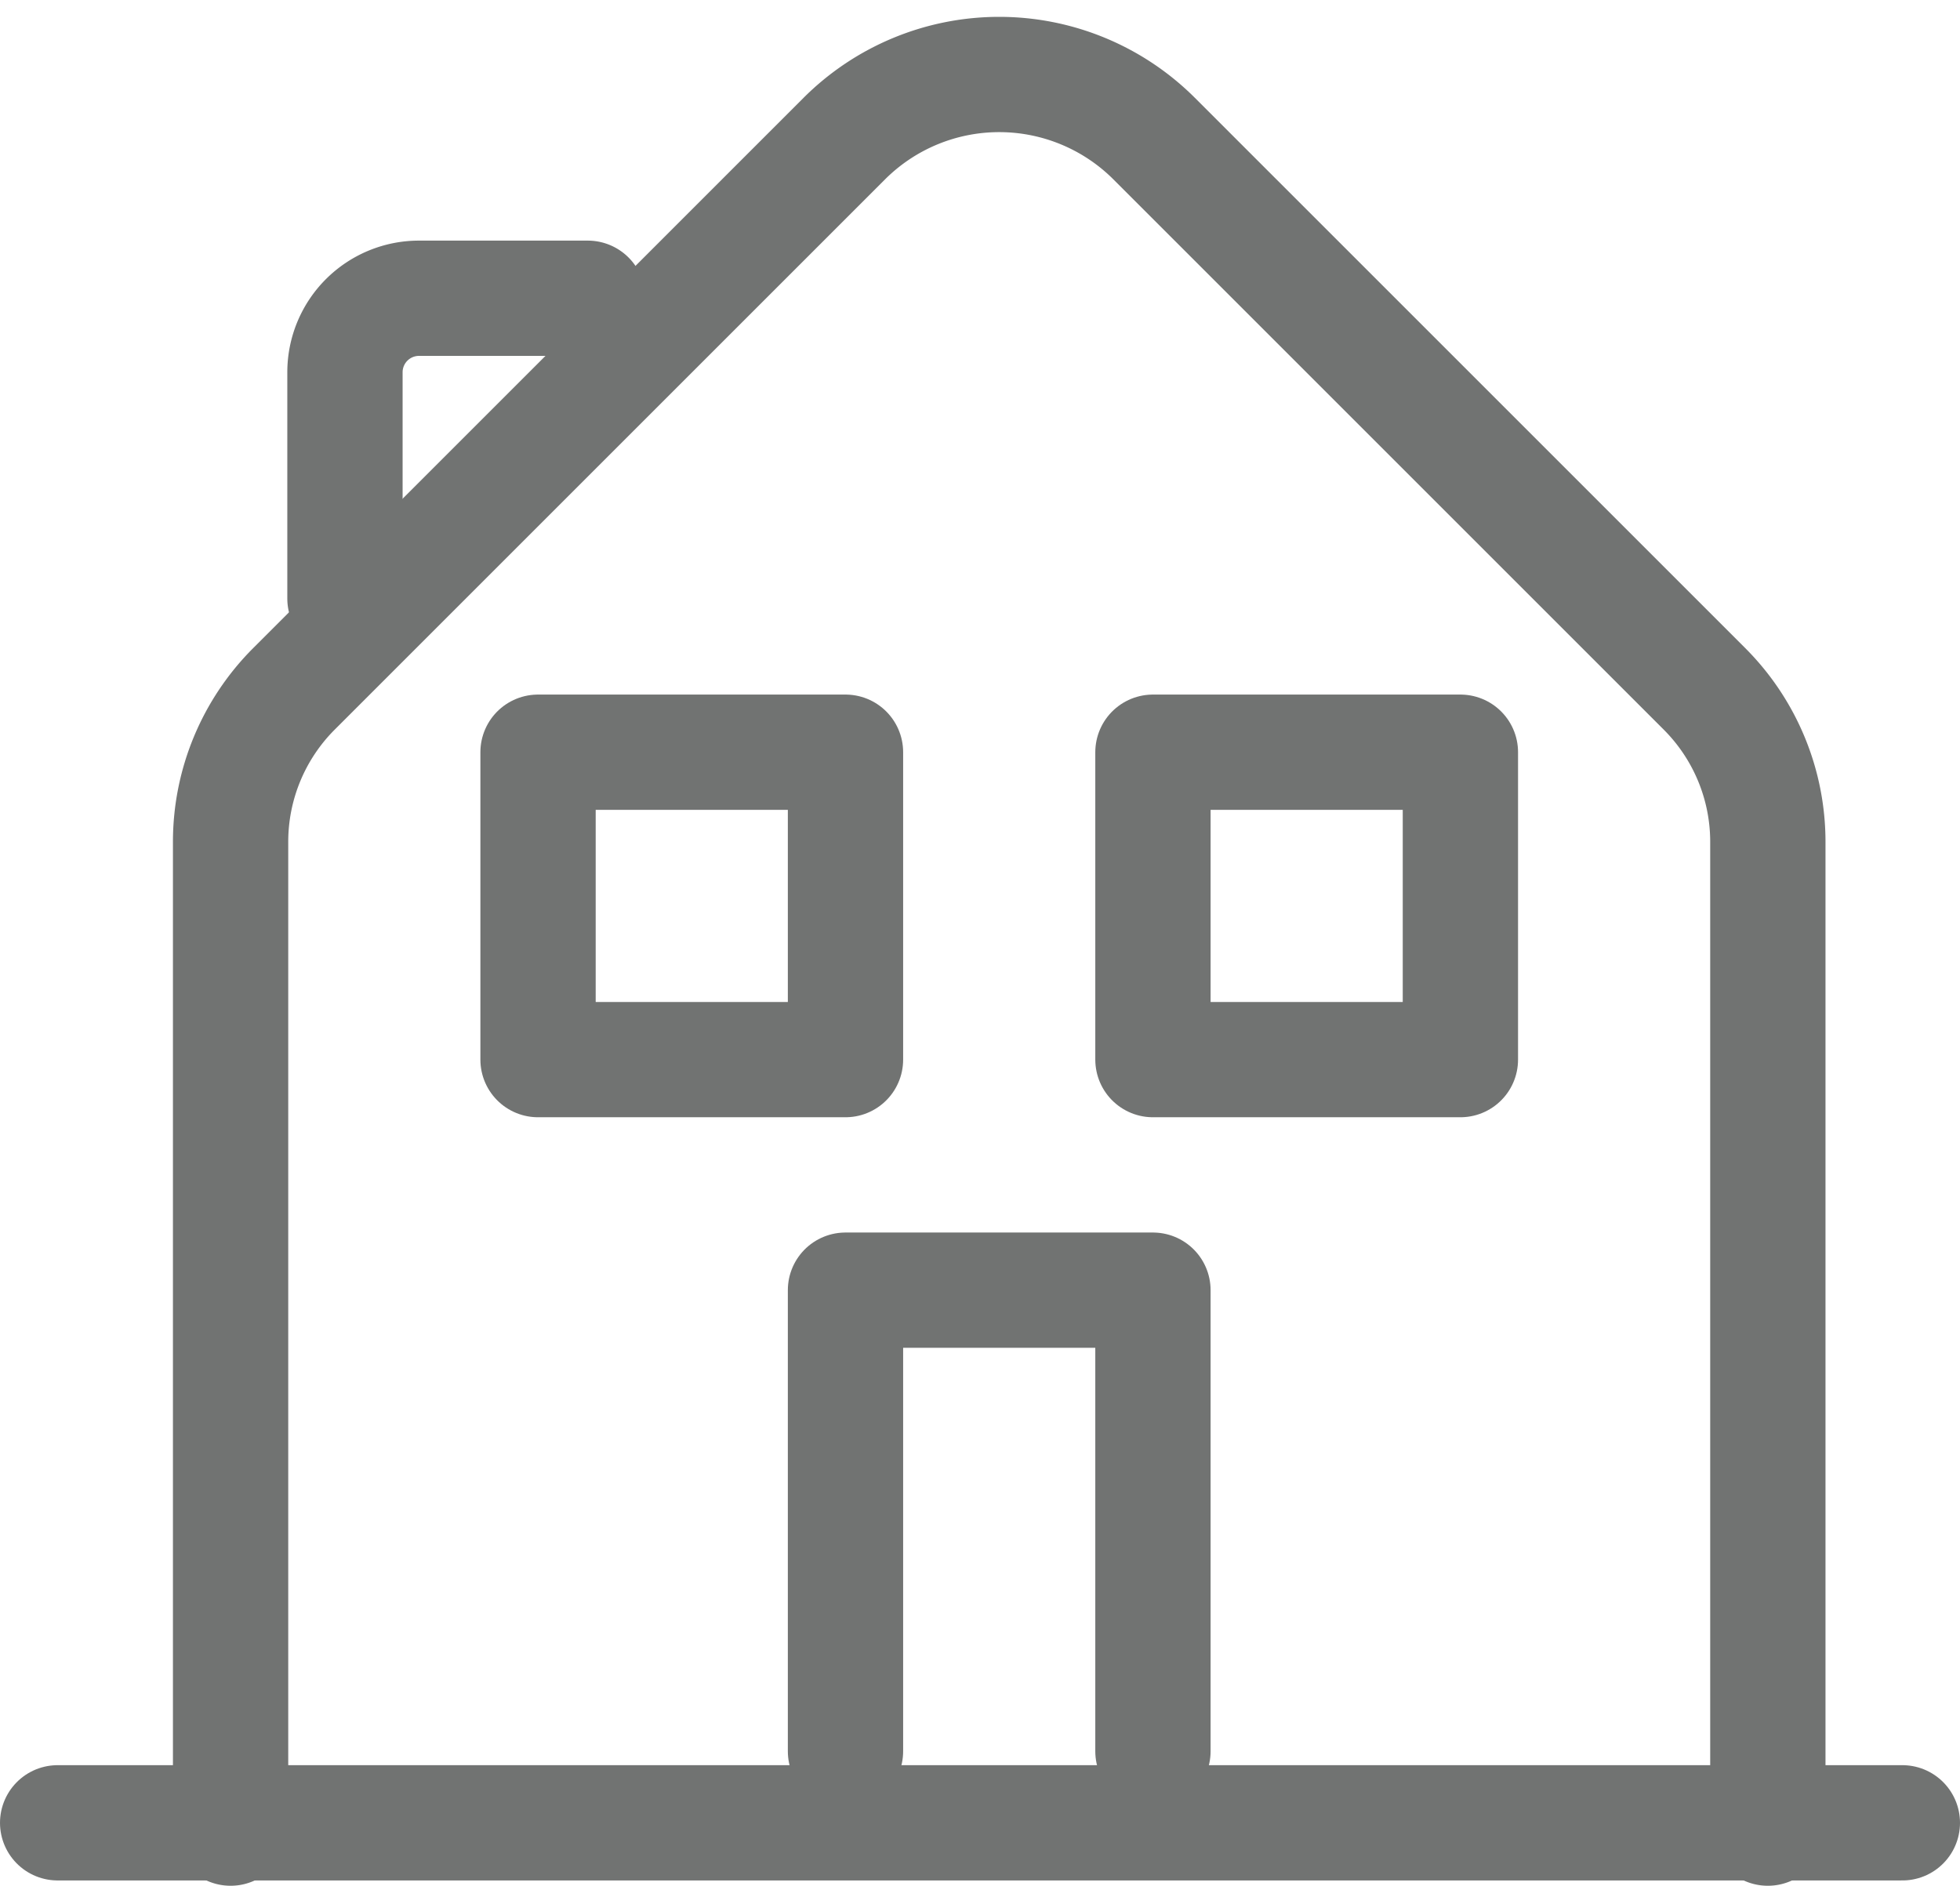 <svg xmlns="http://www.w3.org/2000/svg" width="25.5" height="24.538" viewBox="0 0 25.5 24.538">
  <g id="Gruppe_1199" data-name="Gruppe 1199" transform="translate(-2.75 0.219)">
    <g id="Gruppe_1206" data-name="Gruppe 1206">
      <path id="Pfad_6247" data-name="Pfad 6247" d="M5.75,23.569V10.735a2.815,2.815,0,0,1,.824-1.99l7.16-7.16a2.852,2.852,0,0,1,4.032,0l7.16,7.16a2.815,2.815,0,0,1,.824,1.99V23.569" fill="none" stroke="#717372" stroke-linecap="round" stroke-linejoin="round" stroke-width="1.5"/>
      <rect id="Rechteck_1892" data-name="Rechteck 1892" width="4" height="4" transform="translate(9.75 9.569)" fill="none" stroke="#717372" stroke-linecap="round" stroke-linejoin="round" stroke-width="1.5"/>
      <rect id="Rechteck_1893" data-name="Rechteck 1893" width="4" height="4" transform="translate(17.75 9.569)" fill="none" stroke="#717372" stroke-linecap="round" stroke-linejoin="round" stroke-width="1.5"/>
      <path id="Pfad_6248" data-name="Pfad 6248" d="M13.75,24.569v-6h4v6" transform="translate(0 -2)" fill="none" stroke="#717372" stroke-linecap="round" stroke-linejoin="round" stroke-width="1.5"/>
      <path id="Pfad_6249" data-name="Pfad 6249" d="M10.909,3.569H8.718a.963.963,0,0,0-.968.958V7.476" transform="translate(-0.512 0.093)" fill="none" stroke="#717372" stroke-linecap="round" stroke-linejoin="round" stroke-width="1.5"/>
      <line id="Linie_146" data-name="Linie 146" x1="24" transform="translate(3.5 23.5)" fill="none" stroke="#717372" stroke-linecap="round" stroke-linejoin="round" stroke-width="1.5"/>
    </g>
  </g>
</svg>
